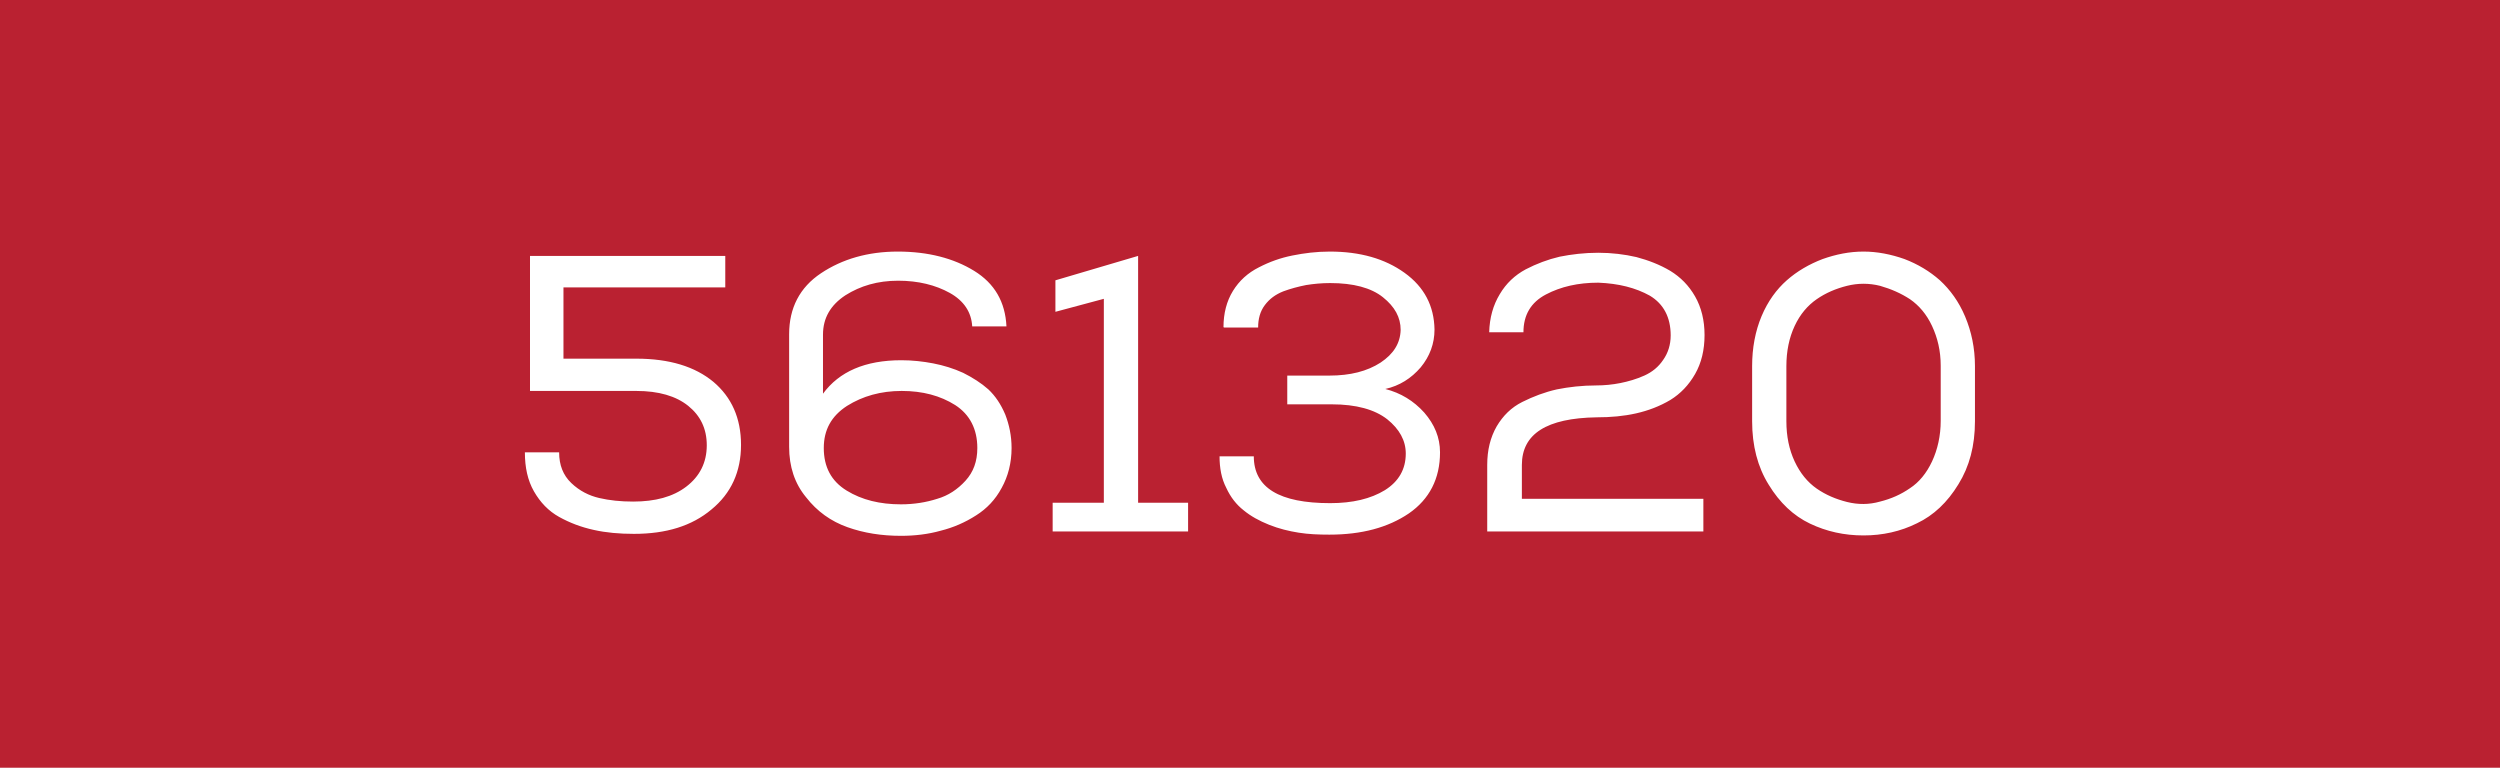 <svg xmlns="http://www.w3.org/2000/svg" width="127" height="39" viewBox="0 0 127 39" fill="none"><rect width="127" height="39" fill="#BA2131"></rect><path d="M32.324 18.22C34.004 18.22 35.304 18.62 36.244 19.4C37.164 20.18 37.644 21.24 37.644 22.6C37.644 23.96 37.144 25.06 36.144 25.88C35.144 26.72 33.844 27.12 32.204 27.12C31.464 27.12 30.784 27.06 30.164 26.92C29.524 26.78 28.944 26.56 28.404 26.26C27.864 25.96 27.444 25.52 27.124 24.96C26.804 24.4 26.664 23.74 26.664 22.98H28.404C28.404 23.62 28.604 24.14 29.024 24.54C29.444 24.94 29.924 25.18 30.444 25.3C30.964 25.42 31.524 25.48 32.164 25.48C33.284 25.48 34.184 25.24 34.864 24.72C35.544 24.2 35.904 23.5 35.904 22.62C35.904 21.78 35.584 21.12 34.964 20.62C34.344 20.12 33.464 19.86 32.324 19.86H26.924V13H36.844V14.6H28.624V18.22H32.324ZM41.808 20C42.628 18.88 43.948 18.3 45.788 18.3C46.348 18.3 46.888 18.36 47.408 18.46C47.928 18.56 48.448 18.72 48.928 18.94C49.408 19.18 49.848 19.46 50.208 19.78C50.568 20.12 50.848 20.54 51.068 21.06C51.268 21.58 51.388 22.14 51.388 22.76C51.388 23.52 51.208 24.2 50.888 24.78C50.568 25.38 50.128 25.84 49.588 26.18C49.028 26.54 48.428 26.8 47.788 26.96C47.148 27.14 46.468 27.22 45.768 27.22C44.788 27.22 43.888 27.08 43.048 26.78C42.208 26.48 41.508 25.98 40.948 25.26C40.368 24.56 40.088 23.7 40.088 22.7V16.98C40.088 15.64 40.628 14.6 41.708 13.88C42.788 13.16 44.088 12.78 45.608 12.78C47.148 12.78 48.448 13.12 49.488 13.76C50.528 14.4 51.068 15.34 51.128 16.58H49.388C49.348 15.86 48.968 15.28 48.248 14.88C47.528 14.48 46.648 14.26 45.628 14.26C44.588 14.26 43.708 14.52 42.948 15C42.188 15.5 41.808 16.16 41.808 17V20ZM45.768 25.62C46.428 25.62 47.048 25.52 47.608 25.34C48.168 25.18 48.648 24.86 49.048 24.42C49.448 23.98 49.648 23.44 49.648 22.76C49.648 21.8 49.268 21.06 48.528 20.58C47.768 20.1 46.868 19.86 45.808 19.86C44.748 19.86 43.828 20.12 43.028 20.62C42.228 21.14 41.848 21.84 41.848 22.76C41.848 23.72 42.228 24.44 43.008 24.92C43.788 25.4 44.708 25.62 45.768 25.62ZM53.475 25.54H56.075V15.18L53.615 15.84V14.24L57.816 13V25.54H60.355V27H53.475V25.54ZM62.193 16.64L62.153 16.62C62.153 15.92 62.313 15.3 62.633 14.78C62.953 14.26 63.393 13.86 63.953 13.58C64.493 13.3 65.053 13.1 65.653 12.98C66.253 12.86 66.873 12.78 67.553 12.78C69.093 12.78 70.353 13.14 71.353 13.86C72.353 14.58 72.853 15.54 72.873 16.74C72.873 17.46 72.633 18.1 72.173 18.66C71.693 19.22 71.093 19.6 70.373 19.76C71.153 19.96 71.813 20.36 72.353 20.96C72.873 21.56 73.153 22.22 73.153 22.98C73.153 24.32 72.613 25.36 71.573 26.08C70.513 26.8 69.173 27.16 67.533 27.16C66.993 27.16 66.473 27.14 65.973 27.06C65.473 26.98 64.973 26.86 64.473 26.66C63.973 26.46 63.533 26.22 63.173 25.92C62.813 25.64 62.513 25.26 62.293 24.78C62.053 24.32 61.953 23.78 61.953 23.18H63.693C63.693 24.78 64.993 25.56 67.573 25.56C68.713 25.56 69.633 25.34 70.353 24.9C71.053 24.46 71.413 23.84 71.413 23.04C71.413 22.38 71.093 21.8 70.473 21.3C69.833 20.8 68.893 20.54 67.653 20.54H65.393V19.08H67.533C68.593 19.08 69.453 18.86 70.133 18.42C70.793 17.98 71.133 17.44 71.153 16.76C71.153 16.12 70.853 15.58 70.253 15.1C69.653 14.62 68.753 14.38 67.573 14.38C67.133 14.38 66.733 14.42 66.353 14.48C65.953 14.56 65.573 14.66 65.193 14.8C64.793 14.96 64.493 15.18 64.253 15.5C64.013 15.82 63.913 16.2 63.913 16.64H62.193ZM77.391 16.88H75.651C75.671 16.14 75.851 15.5 76.191 14.94C76.511 14.4 76.951 13.98 77.511 13.68C78.051 13.4 78.631 13.18 79.231 13.04C79.831 12.92 80.491 12.84 81.191 12.84C81.871 12.84 82.531 12.92 83.131 13.06C83.731 13.22 84.311 13.44 84.851 13.76C85.371 14.08 85.791 14.5 86.111 15.06C86.431 15.62 86.591 16.28 86.591 17.02C86.591 17.78 86.431 18.44 86.111 19C85.791 19.56 85.371 20 84.851 20.32C84.311 20.64 83.731 20.86 83.111 21C82.491 21.14 81.831 21.2 81.111 21.2C78.571 21.24 77.311 22.04 77.311 23.62V25.34H86.531V27H75.551V23.62C75.551 22.86 75.711 22.22 76.031 21.66C76.351 21.12 76.771 20.7 77.331 20.42C77.891 20.14 78.471 19.92 79.091 19.78C79.691 19.66 80.371 19.58 81.091 19.58C81.491 19.58 81.911 19.54 82.311 19.46C82.711 19.38 83.131 19.26 83.531 19.08C83.931 18.9 84.251 18.64 84.491 18.28C84.731 17.94 84.871 17.52 84.871 17.04C84.871 16.12 84.511 15.44 83.811 15.02C83.091 14.62 82.231 14.4 81.191 14.36C80.171 14.36 79.291 14.56 78.531 14.96C77.771 15.36 77.391 16 77.391 16.88ZM89.008 18.6C89.008 17.68 89.168 16.82 89.488 16.06C89.808 15.3 90.248 14.7 90.768 14.24C91.288 13.78 91.908 13.42 92.588 13.16C93.268 12.92 93.948 12.78 94.668 12.78C95.368 12.78 96.068 12.92 96.748 13.16C97.428 13.42 98.028 13.78 98.548 14.24C99.068 14.72 99.508 15.32 99.828 16.08C100.148 16.84 100.328 17.68 100.328 18.6V21.4C100.328 22.64 100.048 23.7 99.488 24.6C98.928 25.52 98.228 26.18 97.388 26.58C96.548 27 95.628 27.2 94.668 27.2C93.688 27.2 92.788 27 91.948 26.6C91.108 26.2 90.408 25.54 89.848 24.62C89.288 23.72 89.008 22.64 89.008 21.4V18.6ZM90.748 21.4C90.748 22.16 90.888 22.84 91.168 23.44C91.448 24.04 91.828 24.5 92.288 24.82C92.748 25.14 93.268 25.36 93.828 25.5C94.388 25.64 94.948 25.64 95.508 25.48C96.068 25.34 96.568 25.12 97.028 24.8C97.488 24.5 97.868 24.04 98.148 23.44C98.428 22.84 98.588 22.14 98.588 21.38V18.58C98.588 17.82 98.428 17.16 98.148 16.56C97.868 15.96 97.488 15.52 97.028 15.2C96.568 14.9 96.068 14.68 95.508 14.52C94.948 14.38 94.388 14.38 93.828 14.52C93.268 14.66 92.748 14.88 92.288 15.2C91.828 15.52 91.448 15.96 91.168 16.56C90.888 17.16 90.748 17.84 90.748 18.6V21.4Z" fill="white"></path></svg>